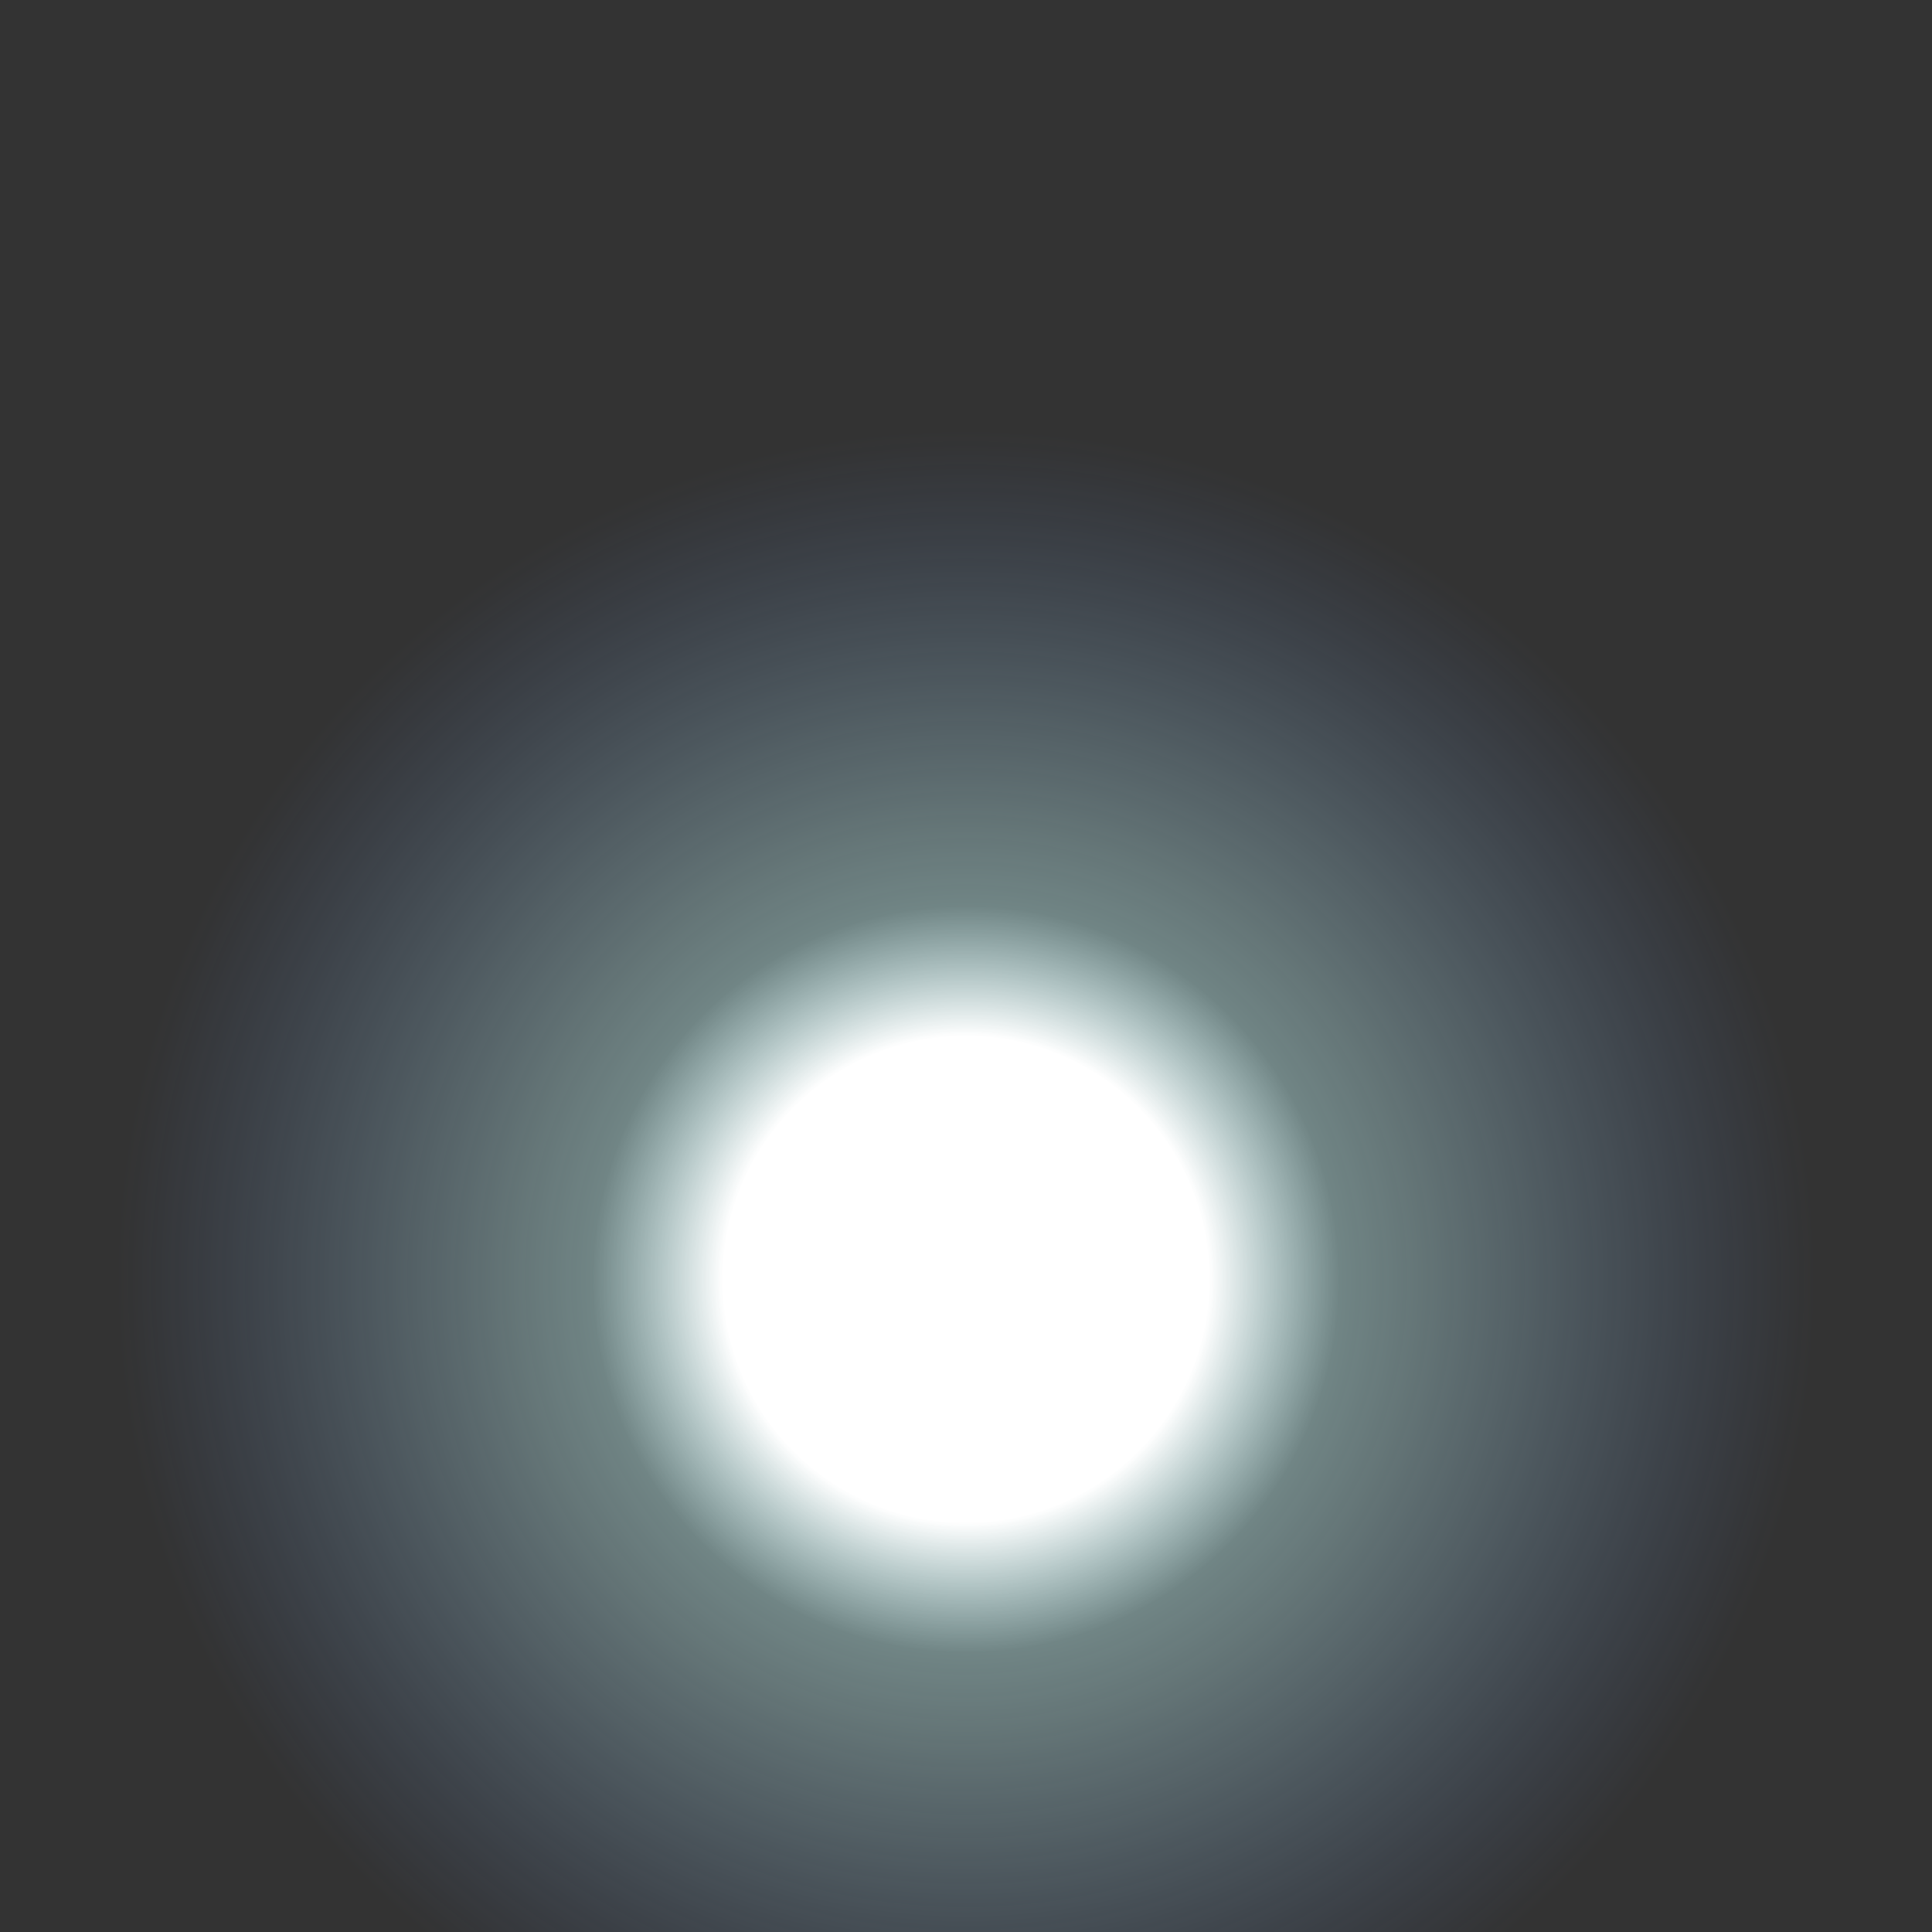 <?xml version="1.0" encoding="utf-8"?>
<!-- Generator: Adobe Illustrator 19.2.0, SVG Export Plug-In . SVG Version: 6.00 Build 0)  -->
<svg version="1.1" id="Calque_1" xmlns="http://www.w3.org/2000/svg" xmlns:xlink="http://www.w3.org/1999/xlink" x="0px" y="0px"
	 viewBox="0 0 82 82" style="enable-background:new 0 0 82 82;" xml:space="preserve">
<rect x="0" y="0" width="82" height="82" fill="#333333" stroke="none"/>
<style type="text/css">
	.st0{fill:url(#SVGID_1_);}
	.st1{fill:#FFFFFF;}
</style>
<radialGradient id="SVGID_1_" cx="41" cy="26.26" r="41.6" gradientTransform="matrix(1 0 0 -1 0 80.56)" gradientUnits="userSpaceOnUse">
	<stop  offset="0.248" style="stop-color:#FFFFFF"/>
	<stop  offset="0.309" style="stop-color:#E6FFFF;stop-opacity:0.728"/>
	<stop  offset="0.382" style="stop-color:#CCFFFF;stop-opacity:0.4"/>
	<stop  offset="0.465" style="stop-color:#C7FAFF;stop-opacity:0.331"/>
	<stop  offset="0.569" style="stop-color:#B7EAFF;stop-opacity:0.246"/>
	<stop  offset="0.683" style="stop-color:#9ED1FF;stop-opacity:0.151"/>
	<stop  offset="0.805" style="stop-color:#7BAEFF;stop-opacity:5.126771e-02"/>
	<stop  offset="0.867" style="stop-color:#6699FF;stop-opacity:0"/>
</radialGradient>
<circle class="st0" cx="41" cy="54.3" r="41.6"/>
<circle class="st1" cx="41" cy="54.3" r="9.5"/>
</svg>
